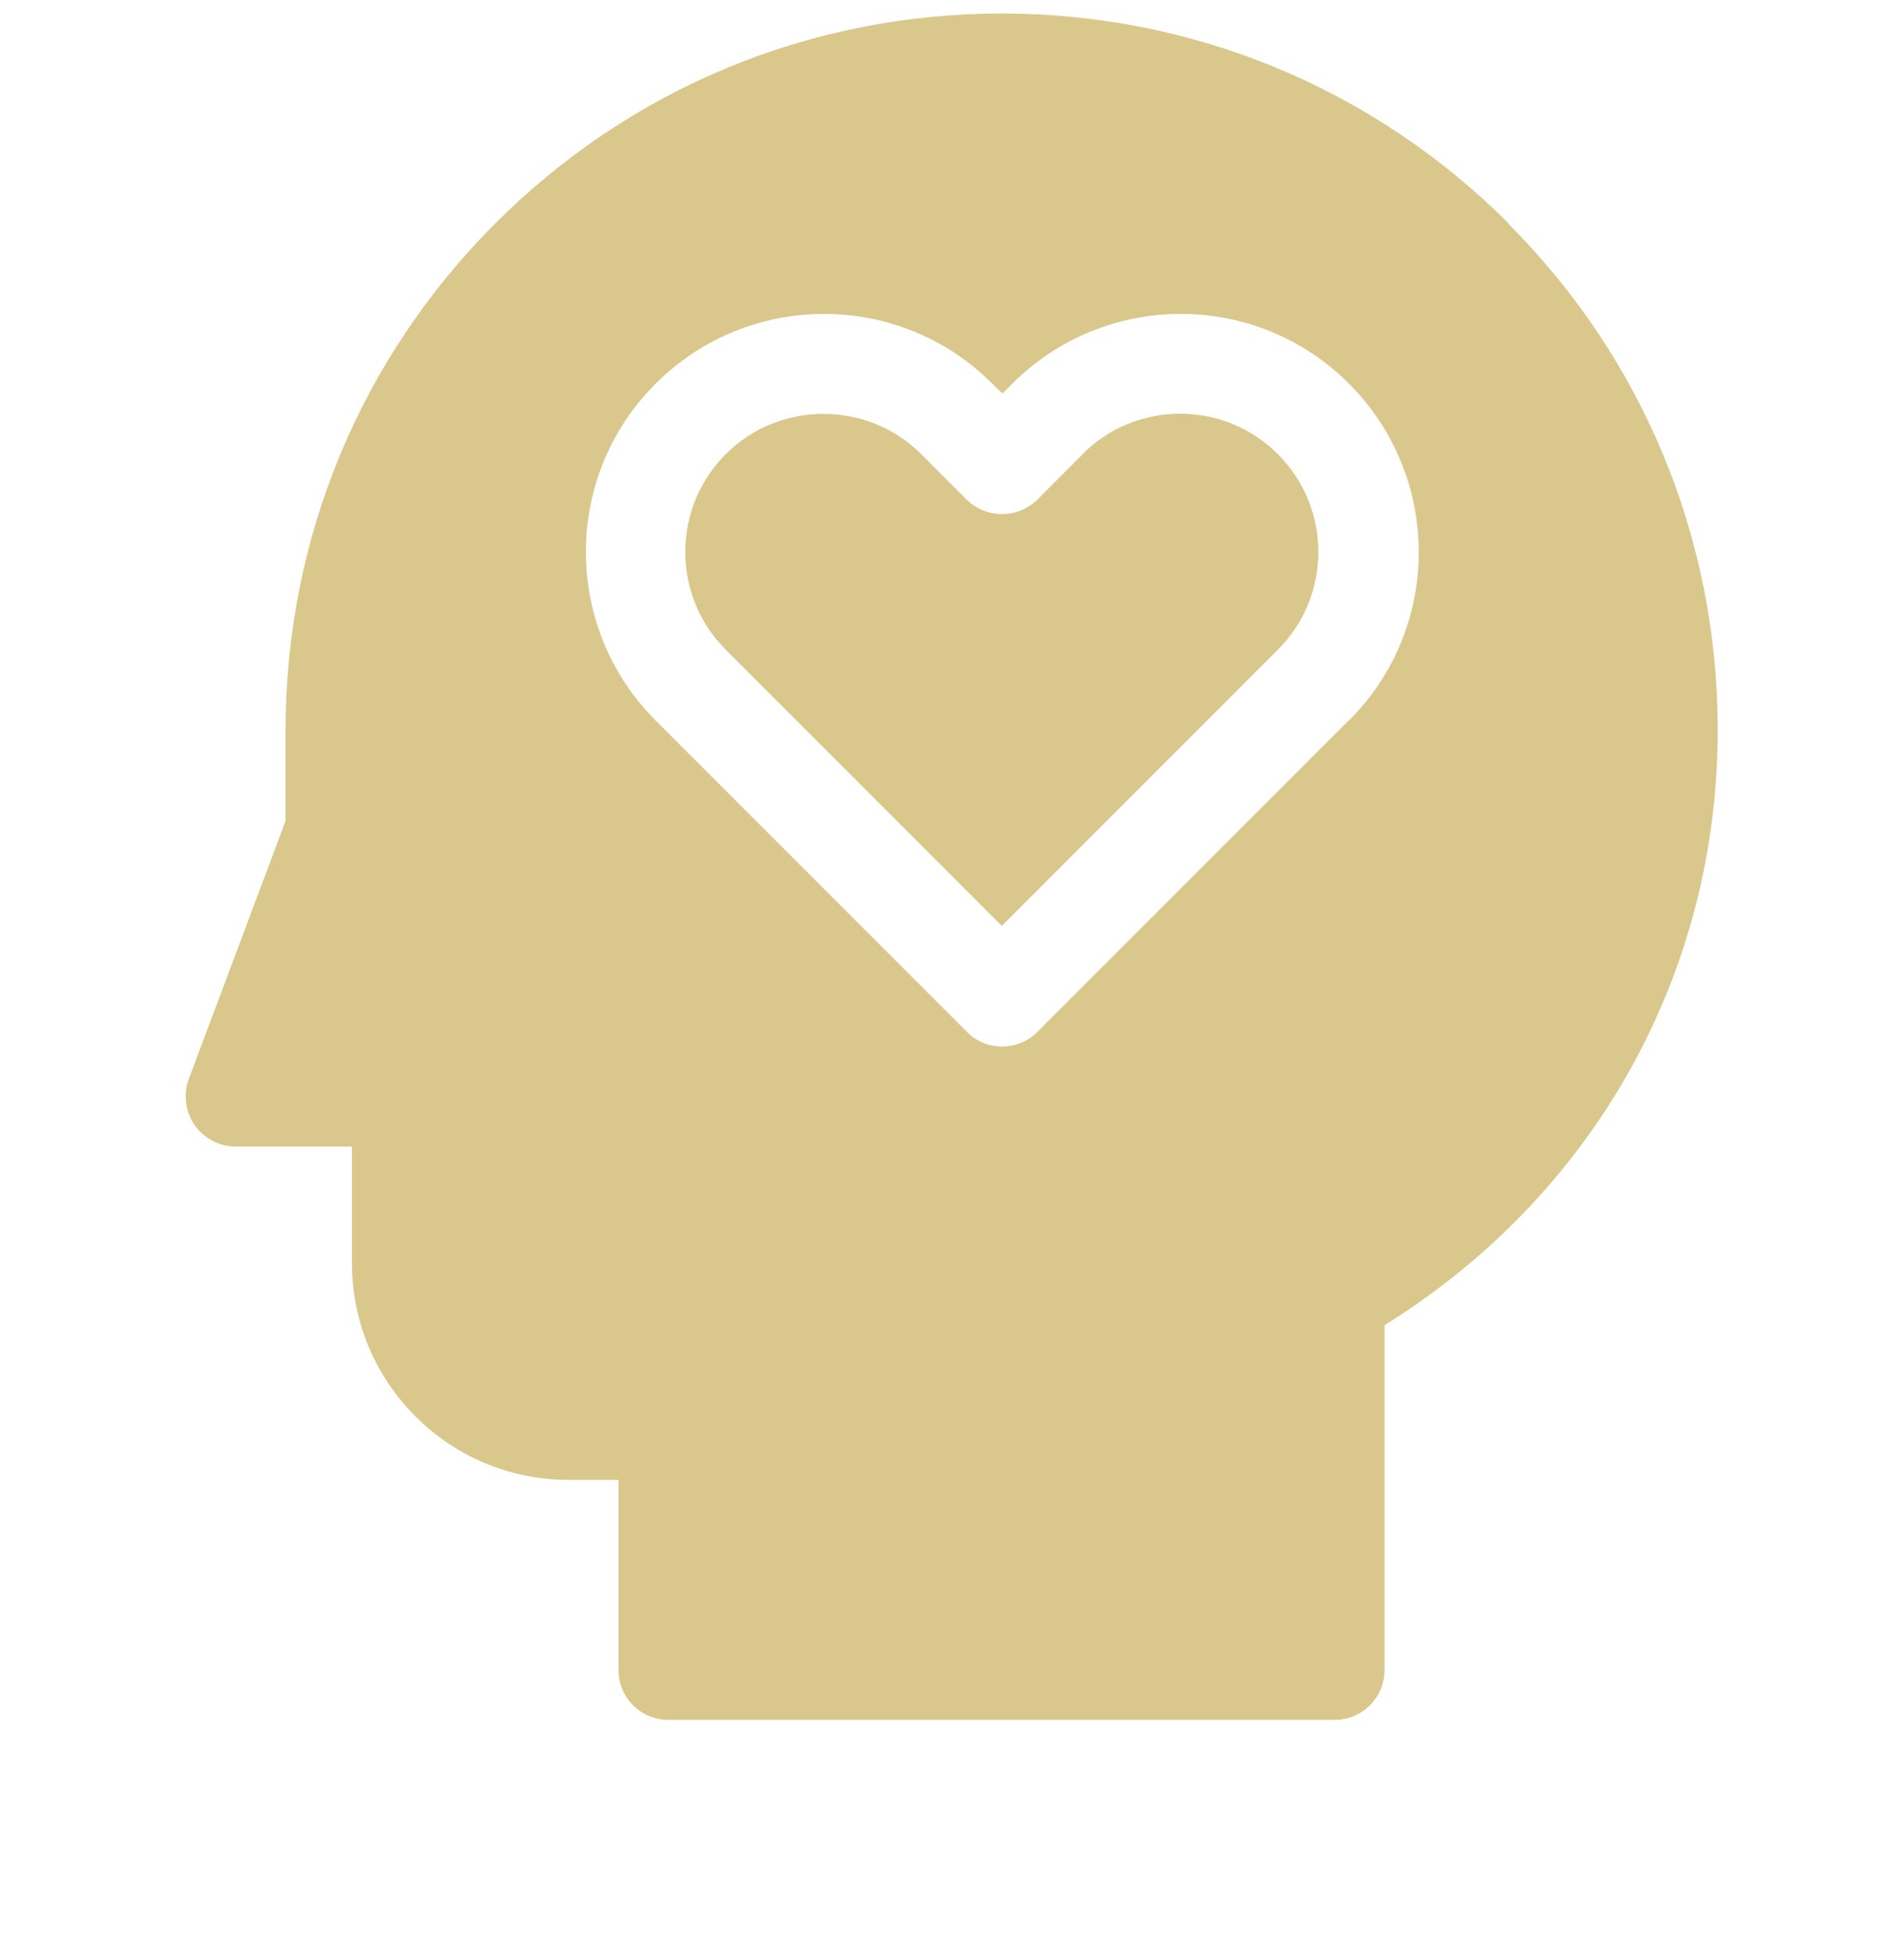<svg width="38" height="39" viewBox="0 0 38 39" fill="none" xmlns="http://www.w3.org/2000/svg">
<g clip-path="url(#clip0_9817_3897)">
<path d="M21.609 9.061L20.704 9.967C20.311 10.353 19.684 10.353 19.291 9.967L18.386 9.061C17.847 8.523 17.144 8.257 16.435 8.257C15.726 8.257 15.023 8.523 14.484 9.061C13.408 10.138 13.408 11.886 14.484 12.962L19.994 18.472L25.504 12.962C26.581 11.886 26.581 10.138 25.504 9.061C24.428 7.984 22.68 7.984 21.603 9.061H21.609Z" fill="#DAC78C"/>
<path d="M30.109 4.456C27.404 1.758 23.813 0.27 19.994 0.27C16.175 0.27 12.584 1.758 9.886 4.456C7.188 7.154 5.7 10.745 5.7 14.564V16.376L3.768 21.525C3.654 21.829 3.699 22.177 3.882 22.443C4.066 22.709 4.376 22.874 4.699 22.874H7.024V25.204C7.024 27.586 8.962 29.524 11.343 29.524H12.344V33.317C12.344 33.868 12.787 34.312 13.338 34.312H26.638C27.189 34.312 27.632 33.868 27.632 33.317V26.439C31.806 23.843 34.282 19.447 34.282 14.564C34.282 10.745 32.794 7.154 30.096 4.456H30.109ZM26.917 14.374L20.704 20.587C20.507 20.784 20.254 20.879 20.001 20.879C19.747 20.879 19.488 20.784 19.298 20.587L13.085 14.374C11.229 12.519 11.229 9.504 13.085 7.655C14.94 5.799 17.955 5.799 19.804 7.655L20.007 7.851L20.203 7.655C22.059 5.799 25.074 5.799 26.923 7.655C28.779 9.51 28.779 12.525 26.923 14.374H26.917Z" fill="#DAC78C"/>
</g>
<defs>
<clipPath id="clip0_9817_3897">
<rect width="38" height="38" fill="white" transform="translate(0 0.27)"/>
</clipPath>
</defs>
</svg>
